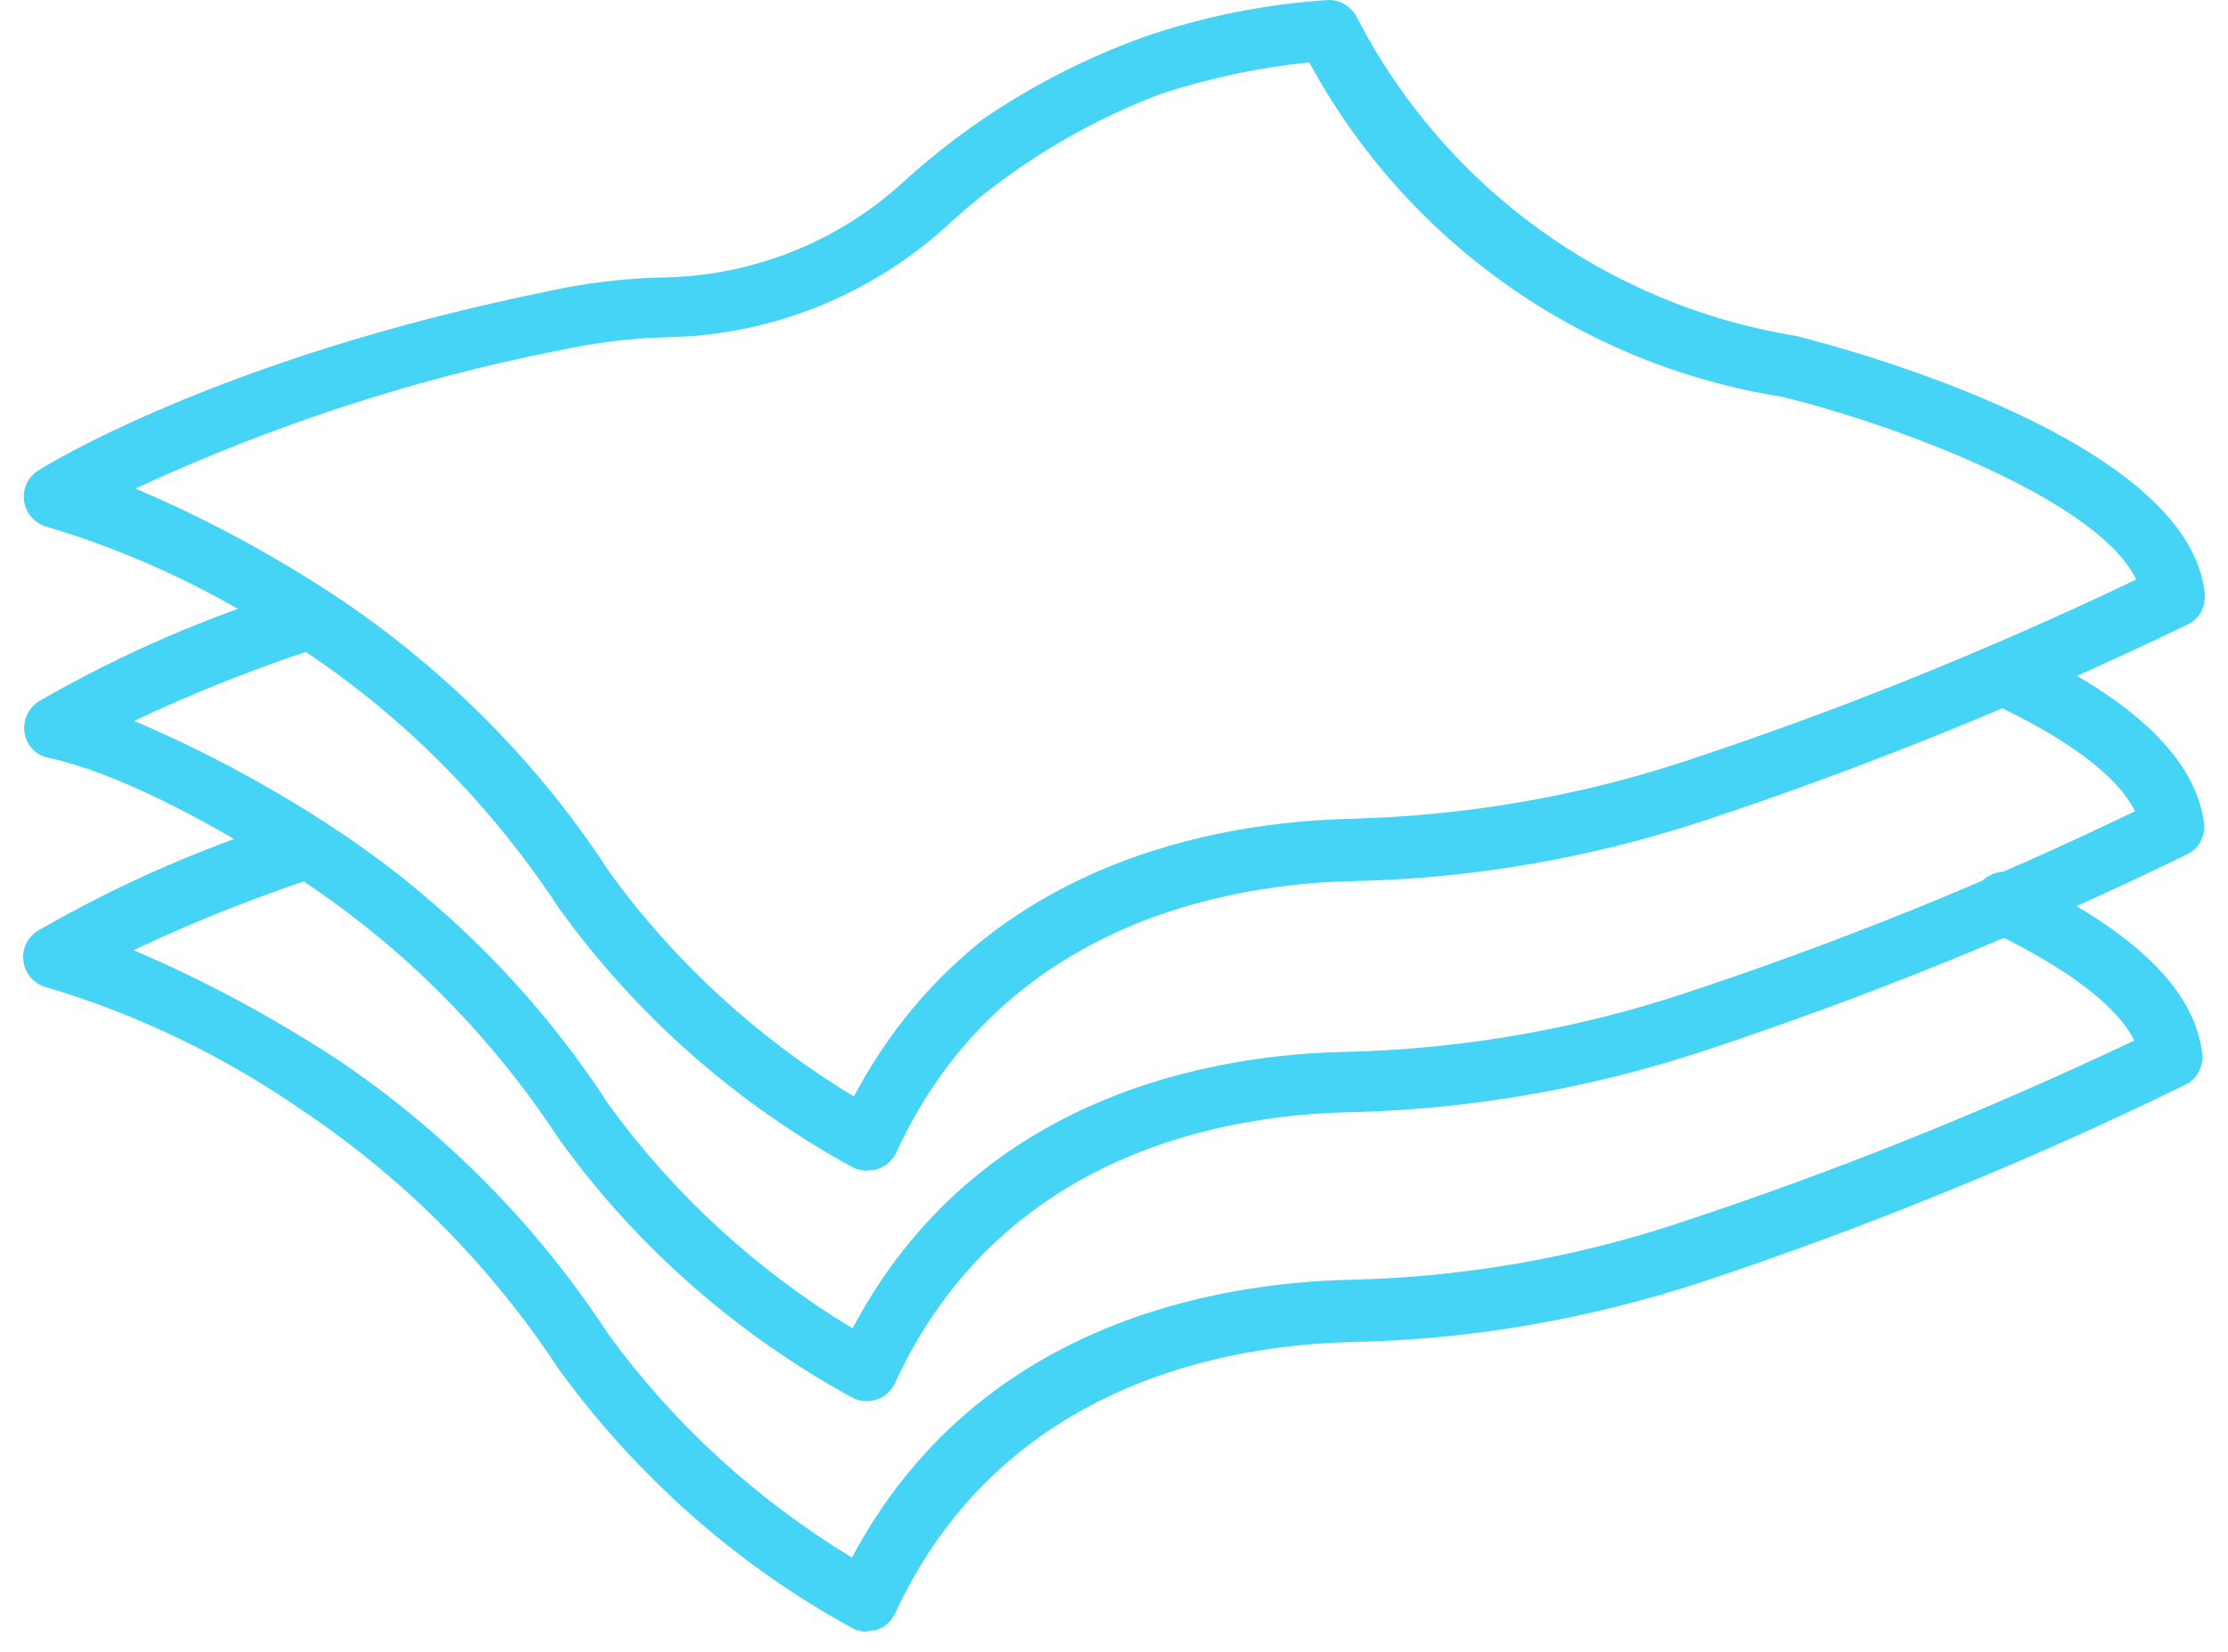 <svg width="89" height="66" viewBox="0 0 89 66" fill="none" xmlns="http://www.w3.org/2000/svg">
<g opacity="0.73">
<path d="M34.63 46.774C34.431 46.774 34.232 46.724 34.083 46.649C29.428 44.11 25.421 40.576 22.335 36.295C19.672 32.238 16.237 28.728 12.205 26.04C9.068 23.85 5.584 22.157 1.925 21.062C1.253 20.913 0.83 20.241 0.979 19.569C1.054 19.245 1.253 18.972 1.527 18.797C1.801 18.623 8.695 14.342 21.688 11.679C23.33 11.305 24.998 11.106 26.666 11.081C30.125 10.982 33.436 9.663 35.999 7.348C38.787 4.784 42.072 2.793 45.632 1.499C47.996 0.677 50.461 0.18 52.974 0.005C53.497 -0.044 53.995 0.254 54.219 0.727C57.728 7.497 64.225 12.201 71.741 13.421C73.434 13.844 87.422 17.503 88.069 23.701C88.119 24.223 87.87 24.721 87.397 24.945C81.1 27.982 74.629 30.62 68.008 32.81C63.528 34.279 58.824 35.1 54.119 35.2C49.141 35.299 40.032 36.843 35.8 46.052C35.651 46.35 35.402 46.599 35.078 46.699C34.954 46.749 34.805 46.749 34.68 46.749L34.63 46.774ZM5.41 19.519C8.272 20.739 10.985 22.207 13.573 23.925C17.855 26.812 21.538 30.52 24.351 34.851C26.964 38.46 30.3 41.497 34.108 43.812C39.086 34.428 48.644 32.835 54.02 32.711C58.5 32.586 62.955 31.84 67.211 30.446C73.409 28.405 79.457 25.966 85.331 23.153C83.863 20.067 76.147 17.08 71.219 15.86C63.179 14.591 56.185 9.663 52.302 2.494C50.286 2.694 48.32 3.117 46.403 3.739C43.168 4.958 40.206 6.8 37.692 9.14C34.68 11.828 30.797 13.371 26.765 13.471C25.247 13.496 23.729 13.695 22.235 14.018C16.436 15.163 10.786 17.03 5.41 19.519Z" fill="#00C2F2"/>
<path d="M34.631 55.983C34.431 55.983 34.232 55.933 34.083 55.858C29.429 53.32 25.396 49.785 22.31 45.479C19.647 41.422 16.212 37.938 12.18 35.25C7.874 32.487 4.439 30.819 1.925 30.272C1.427 30.172 1.054 29.774 0.979 29.276C0.905 28.778 1.129 28.305 1.527 28.032C4.812 26.14 8.297 24.622 11.906 23.526C12.553 23.302 13.275 23.676 13.474 24.323C13.698 24.97 13.325 25.692 12.678 25.891C10.164 26.712 7.725 27.683 5.36 28.803C8.222 30.023 10.935 31.491 13.524 33.209C17.805 36.071 21.489 39.779 24.301 44.11C26.915 47.719 30.25 50.781 34.058 53.071C39.036 43.662 48.619 42.094 53.97 42.02C58.45 41.895 62.906 41.124 67.162 39.73C73.359 37.689 79.408 35.25 85.282 32.412C84.61 31.018 82.618 29.525 79.532 28.081C78.91 27.783 78.661 27.036 78.96 26.414C78.96 26.414 78.96 26.389 78.96 26.364C79.258 25.767 79.955 25.493 80.578 25.767C85.207 27.907 87.696 30.297 88.044 32.885C88.094 33.408 87.845 33.906 87.372 34.13C81.1 37.191 74.604 39.829 67.958 42.02C63.478 43.488 58.774 44.309 54.07 44.434C49.092 44.509 40.007 46.002 35.751 55.261C35.601 55.56 35.352 55.809 35.029 55.908C34.904 55.958 34.755 55.983 34.606 55.983H34.631Z" fill="#00C2F2"/>
<path d="M34.63 65.192C34.431 65.192 34.232 65.142 34.083 65.068C29.428 62.529 25.421 58.97 22.31 54.689C19.647 50.632 16.212 47.147 12.18 44.434C9.044 42.244 5.559 40.551 1.9 39.456C1.228 39.307 0.805 38.635 0.954 37.963C1.029 37.639 1.228 37.365 1.502 37.191C4.787 35.299 8.247 33.781 11.856 32.686C12.503 32.462 13.225 32.835 13.424 33.482C13.648 34.13 13.275 34.851 12.628 35.05C10.139 35.872 7.699 36.843 5.335 37.963C8.197 39.182 10.91 40.651 13.499 42.343C17.78 45.23 21.464 48.964 24.276 53.27C26.89 56.879 30.225 59.916 34.033 62.23C39.011 52.872 48.569 51.254 53.945 51.129C58.425 51.03 62.881 50.258 67.137 48.84C73.334 46.798 79.383 44.359 85.257 41.572C84.585 40.203 82.593 38.684 79.532 37.216C78.91 36.917 78.636 36.17 78.935 35.548C79.233 34.926 79.98 34.652 80.602 34.951C85.257 37.191 87.671 39.531 87.97 42.094C88.019 42.617 87.77 43.115 87.298 43.339C81.025 46.4 74.554 49.039 67.958 51.229C63.478 52.697 58.774 53.519 54.069 53.618C49.092 53.718 40.007 55.261 35.751 64.47C35.601 64.769 35.352 65.018 35.029 65.118C34.904 65.142 34.755 65.167 34.63 65.167V65.192Z" fill="#00C2F2"/>
</g>
</svg>
